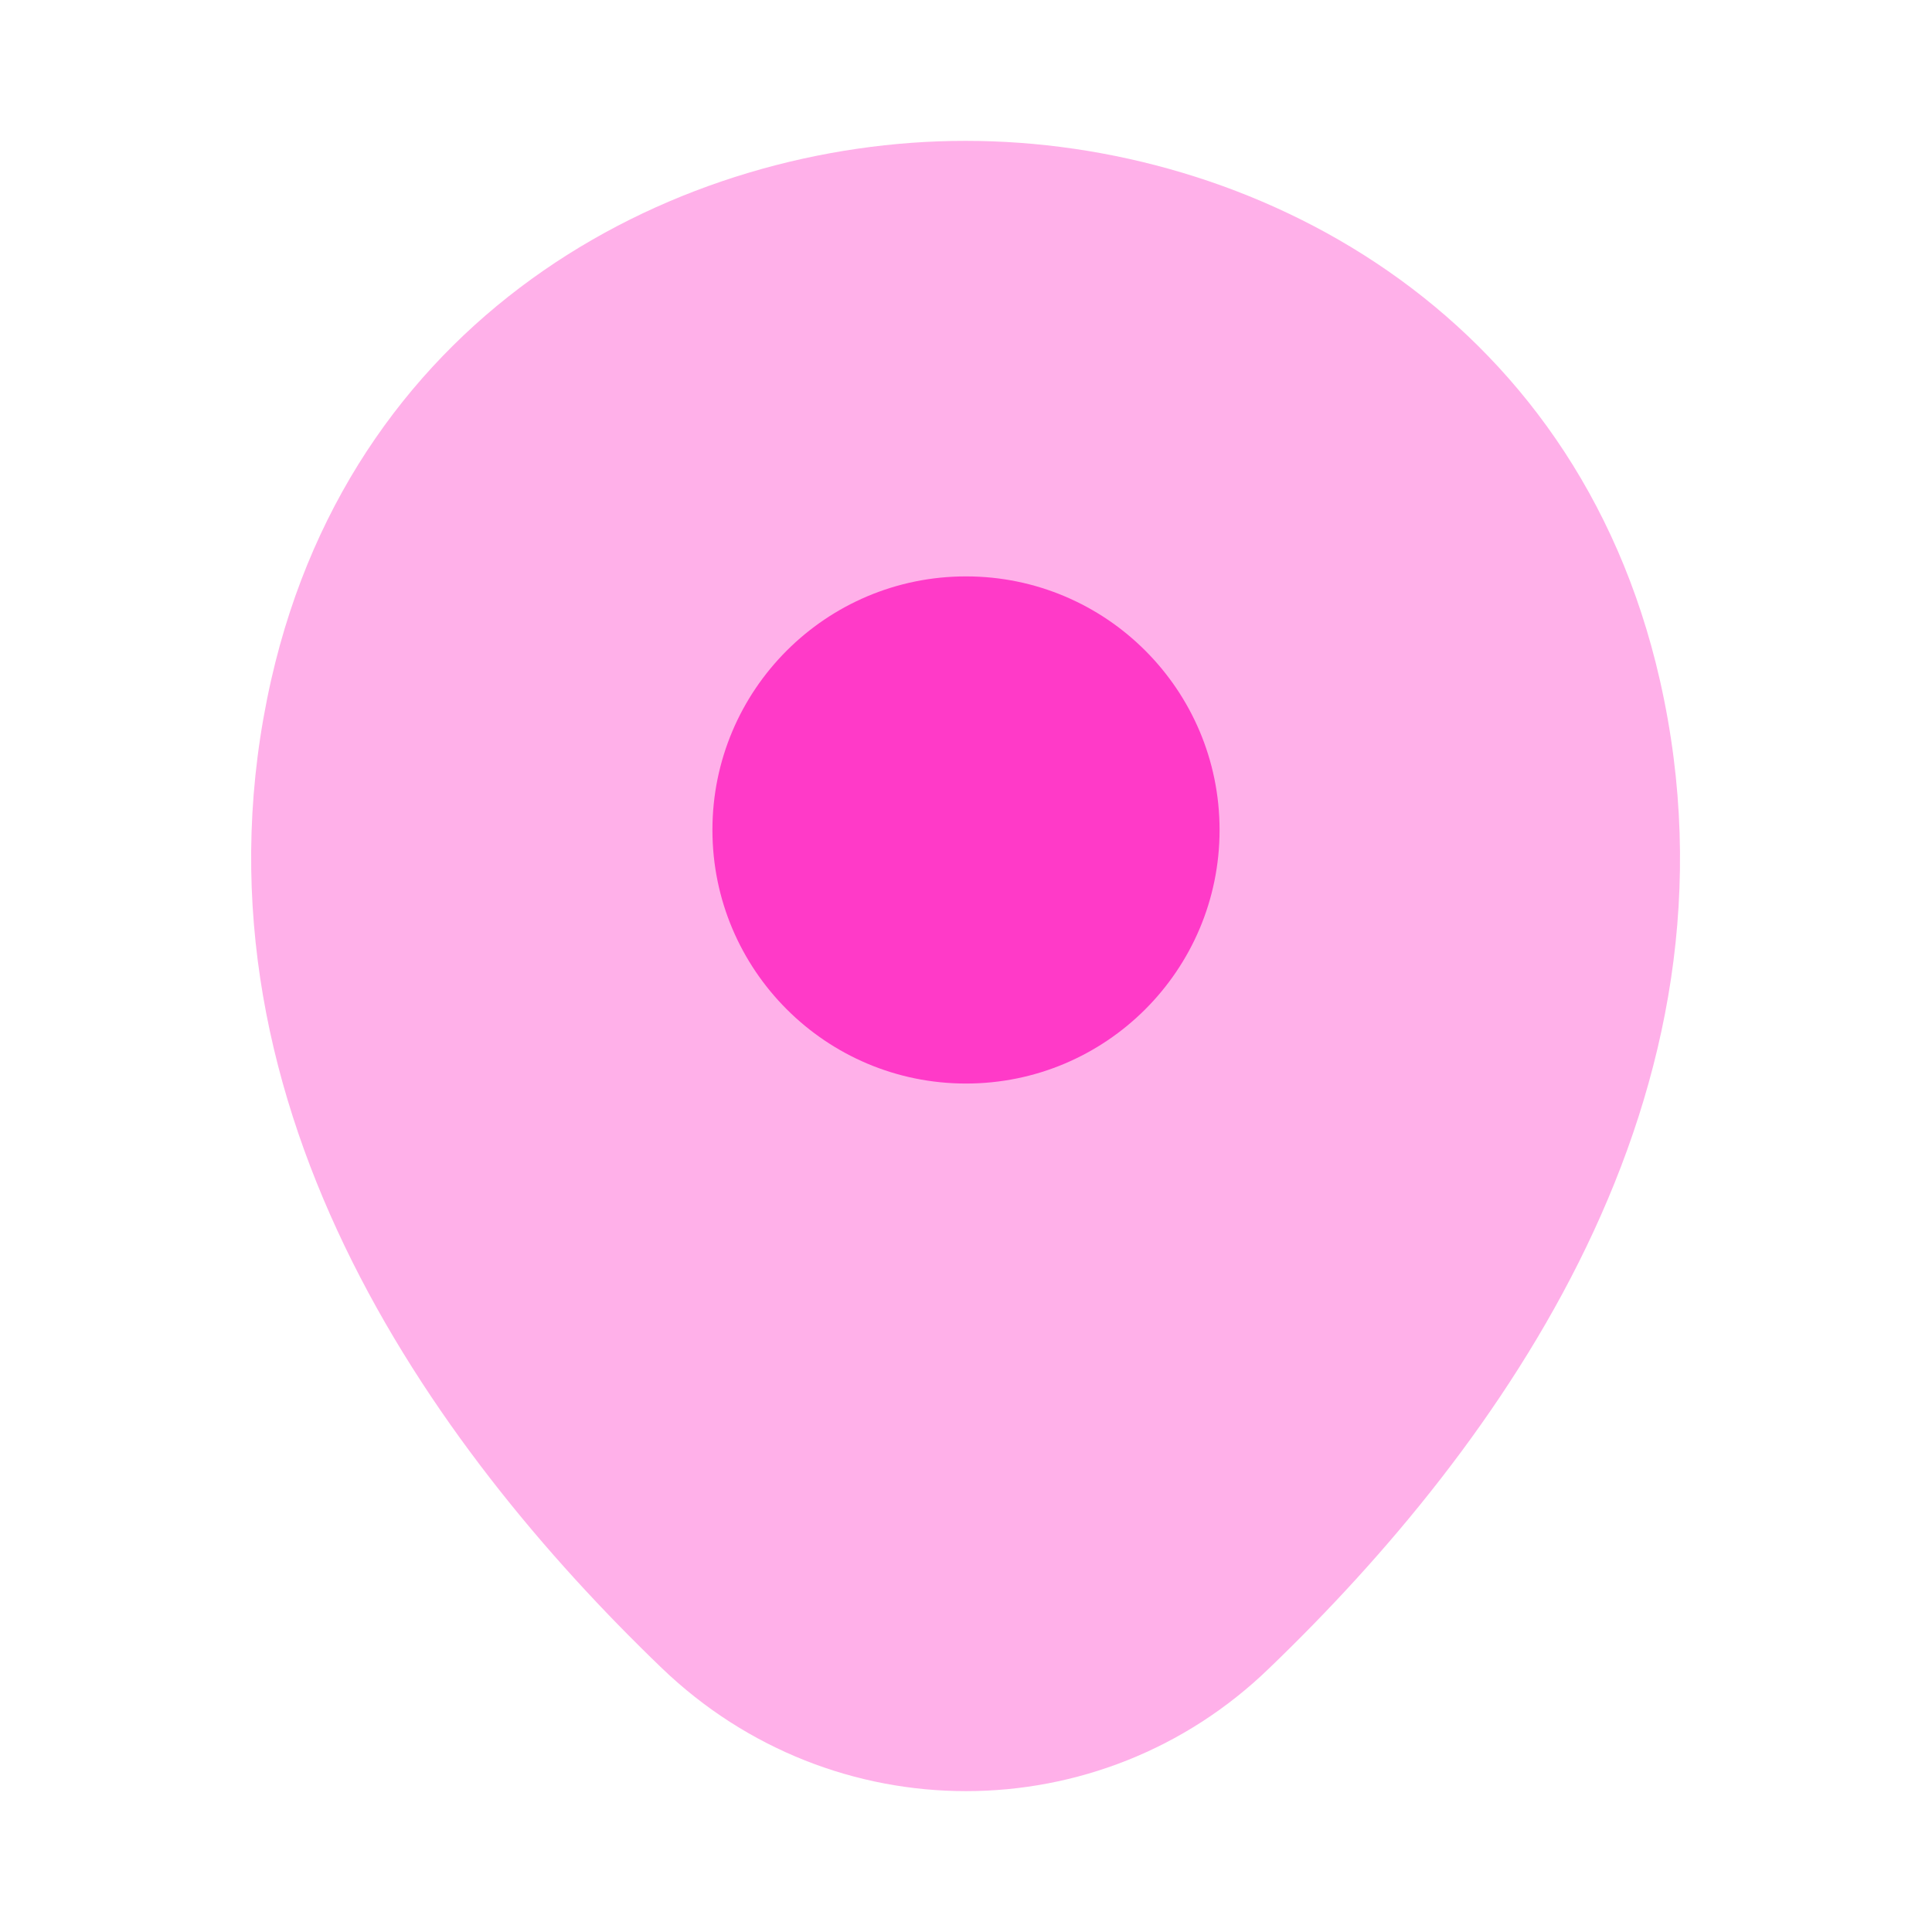 <svg width="56" height="56" viewBox="0 0 56 56" fill="none" xmlns="http://www.w3.org/2000/svg">
<path opacity="0.4" d="M48.113 19.717C45.663 8.937 36.259 4.083 27.999 4.083C27.999 4.083 27.999 4.083 27.976 4.083C19.739 4.083 10.313 8.913 7.863 19.693C5.133 31.733 12.506 41.93 19.179 48.347C21.653 50.727 24.826 51.917 27.999 51.917C31.173 51.917 34.346 50.727 36.796 48.347C43.469 41.93 50.843 31.757 48.113 19.717Z" fill="#FF3AC8"/>
<path d="M28 31.407C32.06 31.407 35.35 28.116 35.35 24.057C35.35 19.997 32.06 16.707 28 16.707C23.941 16.707 20.65 19.997 20.65 24.057C20.65 28.116 23.941 31.407 28 31.407Z" fill="#FF3AC8"/>
</svg>
